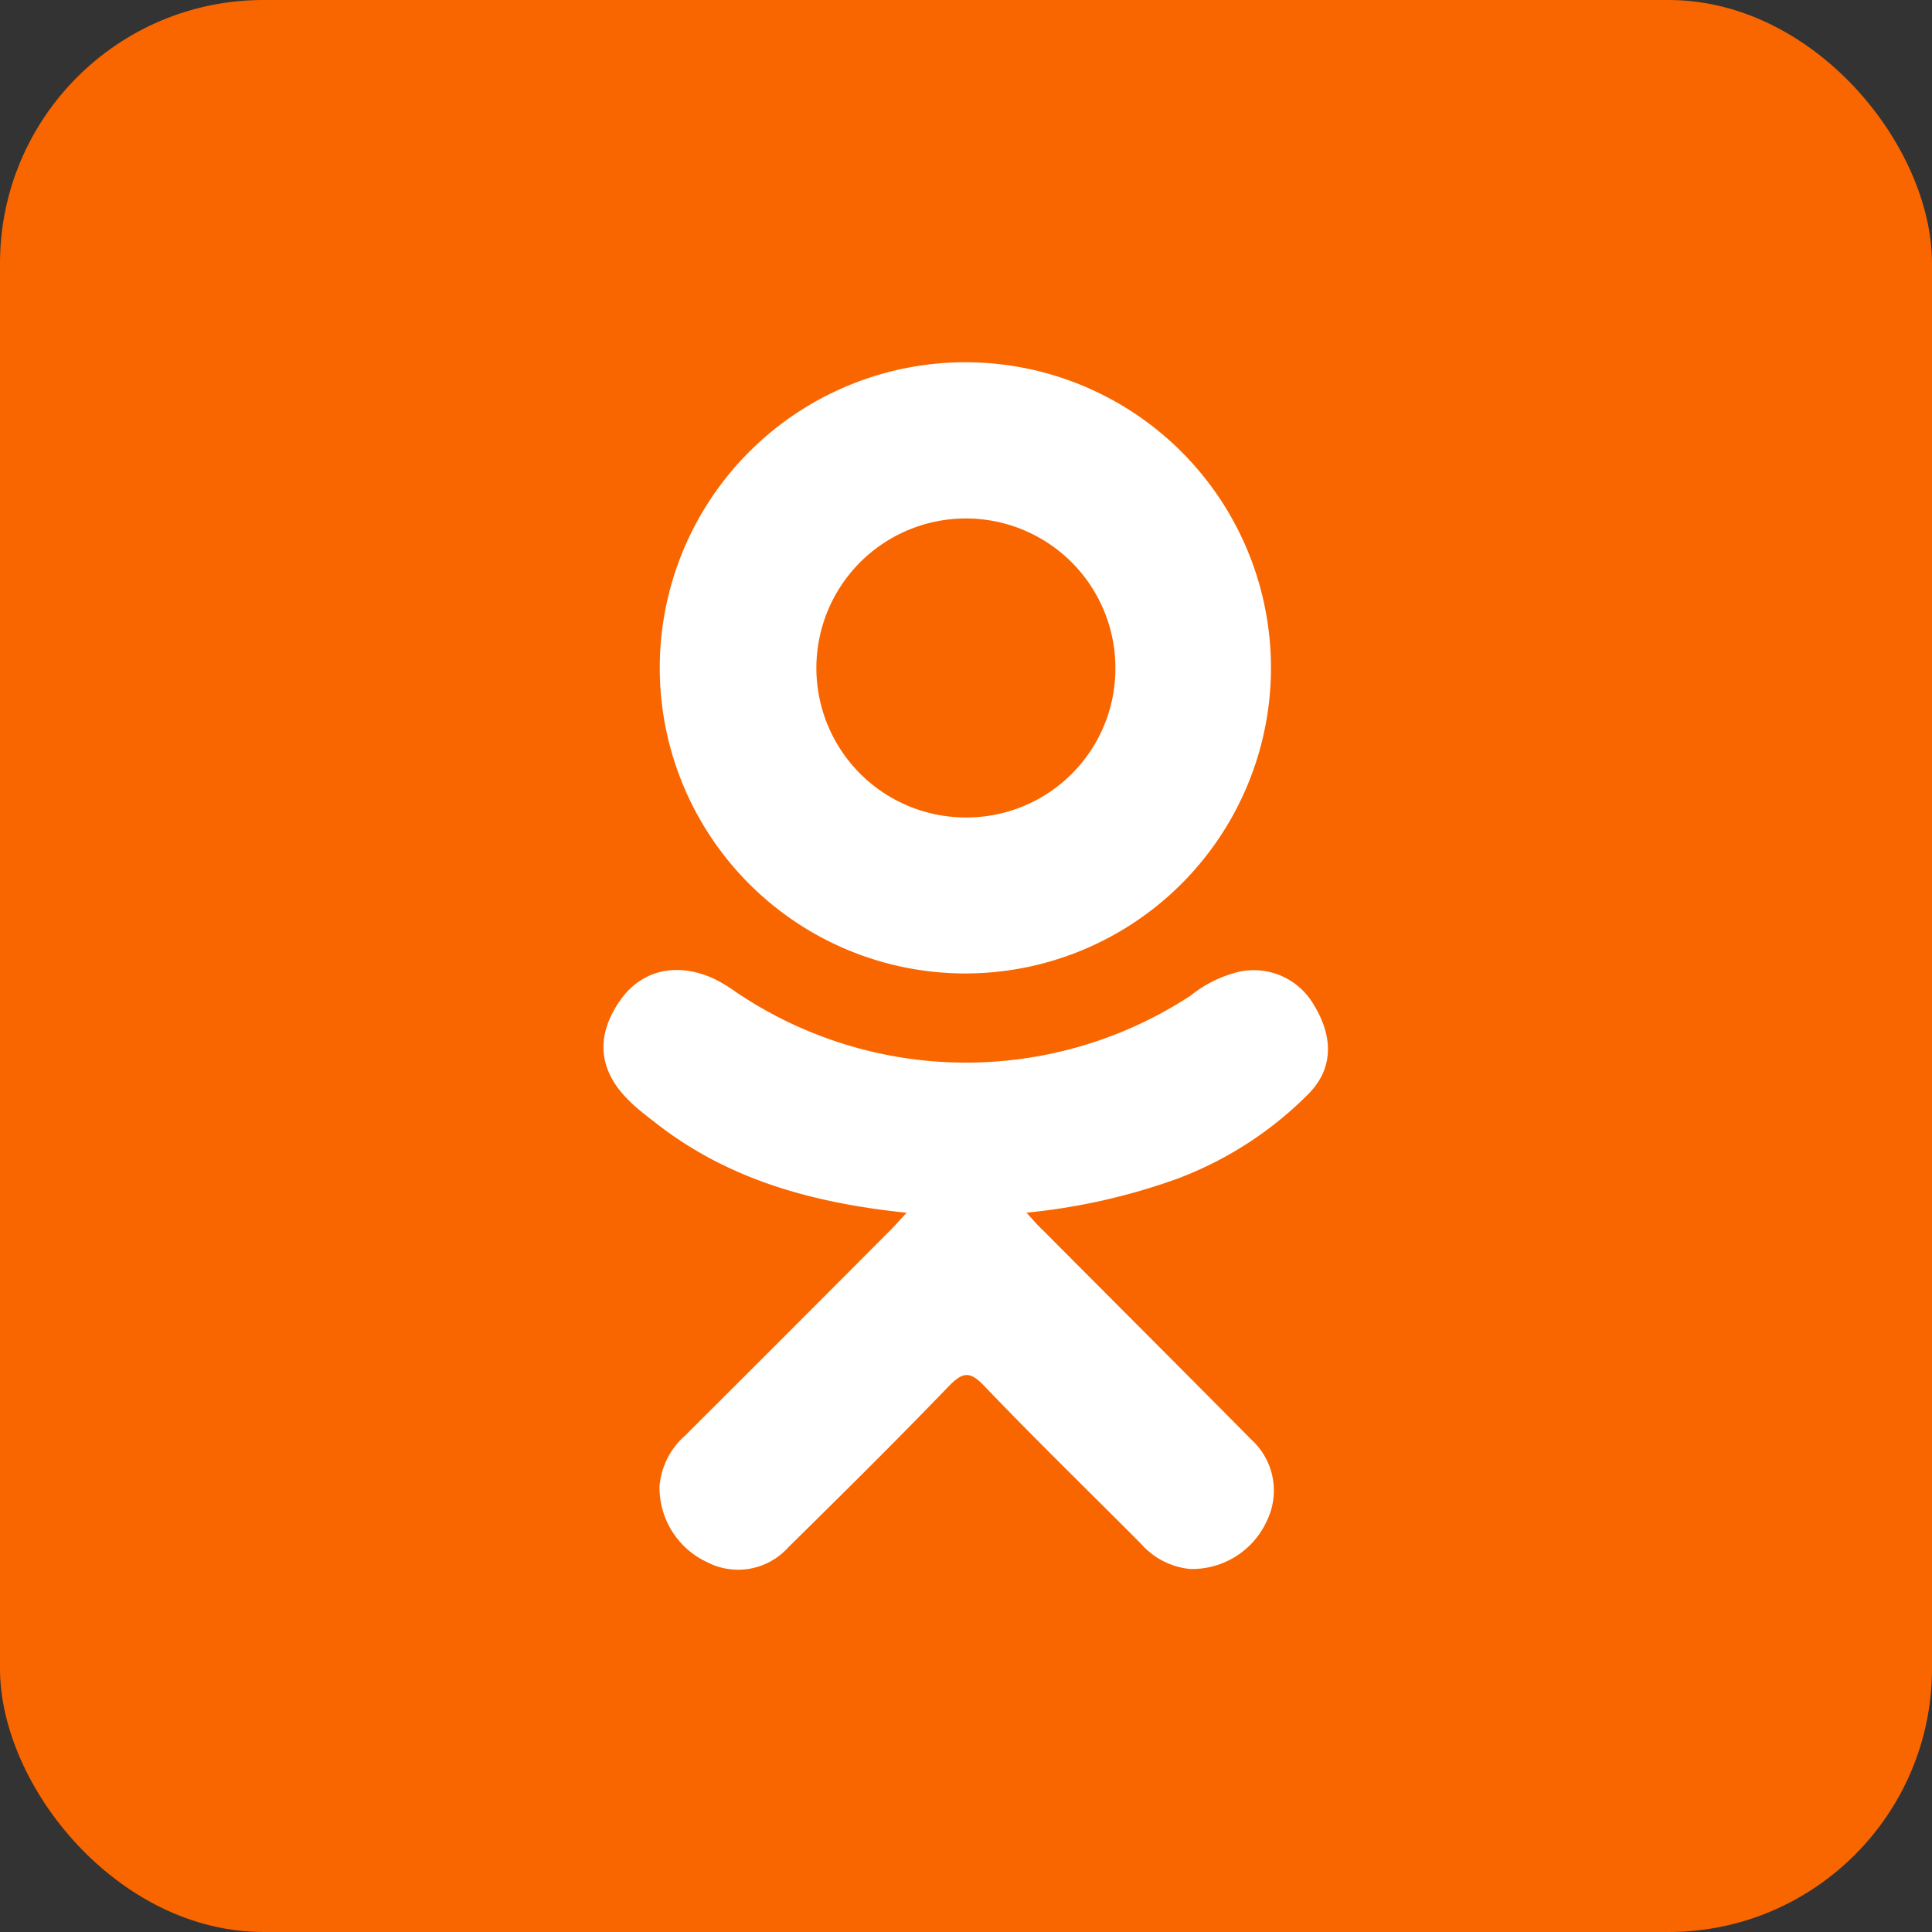 <!-- icon666.com - MILLIONS OF FREE VECTOR ICONS --><svg viewBox="0 0 176 176" xmlns="http://www.w3.org/2000/svg"><rect x="0" y="0" width="176" height="176" fill="#333333" stroke="none"/><g id="Layer_2" data-name="Layer 2"><g id="odnoklassniki"><rect id="background" fill="#f96600" height="176" rx="24" width="176"></rect><g id="icon" fill="#fff"><path d="m82.59 110.48c-8.53-.89-16.22-3-22.8-8.14-.82-.64-1.66-1.26-2.41-2-2.88-2.77-3.17-5.94-.89-9.2 1.95-2.8 5.22-3.55 8.63-1.94a14.38 14.38 0 0 1 1.88 1.14 37.36 37.36 0 0 0 41.43.38 11.26 11.26 0 0 1 4-2.08 6.31 6.31 0 0 1 7.25 2.89c1.8 2.94 1.78 5.8-.44 8.08a33.3 33.3 0 0 1 -12.05 7.79 56.61 56.61 0 0 1 -13.68 3.07c.7.77 1 1.14 1.48 1.58 6.33 6.37 12.69 12.71 19 19.09a6.28 6.28 0 0 1 1.42 7.4 7.48 7.48 0 0 1 -7 4.39 6.82 6.82 0 0 1 -4.45-2.28c-4.78-4.81-9.65-9.53-14.33-14.43-1.36-1.42-2-1.15-3.22.08-4.81 5-9.7 9.83-14.61 14.67a6.14 6.14 0 0 1 -7.4 1.33 7.49 7.49 0 0 1 -4.32-6.89 6.89 6.89 0 0 1 2.32-4.62q9.42-9.39 18.78-18.79c.42-.43.82-.88 1.41-1.52z"></path><path d="m87.78 88.68a27.84 27.84 0 1 1 28-27.48 27.86 27.86 0 0 1 -28 27.48zm13.83-27.87a13.62 13.62 0 1 0 -13.54 13.66 13.57 13.57 0 0 0 13.54-13.66z"></path></g></g></g></svg>